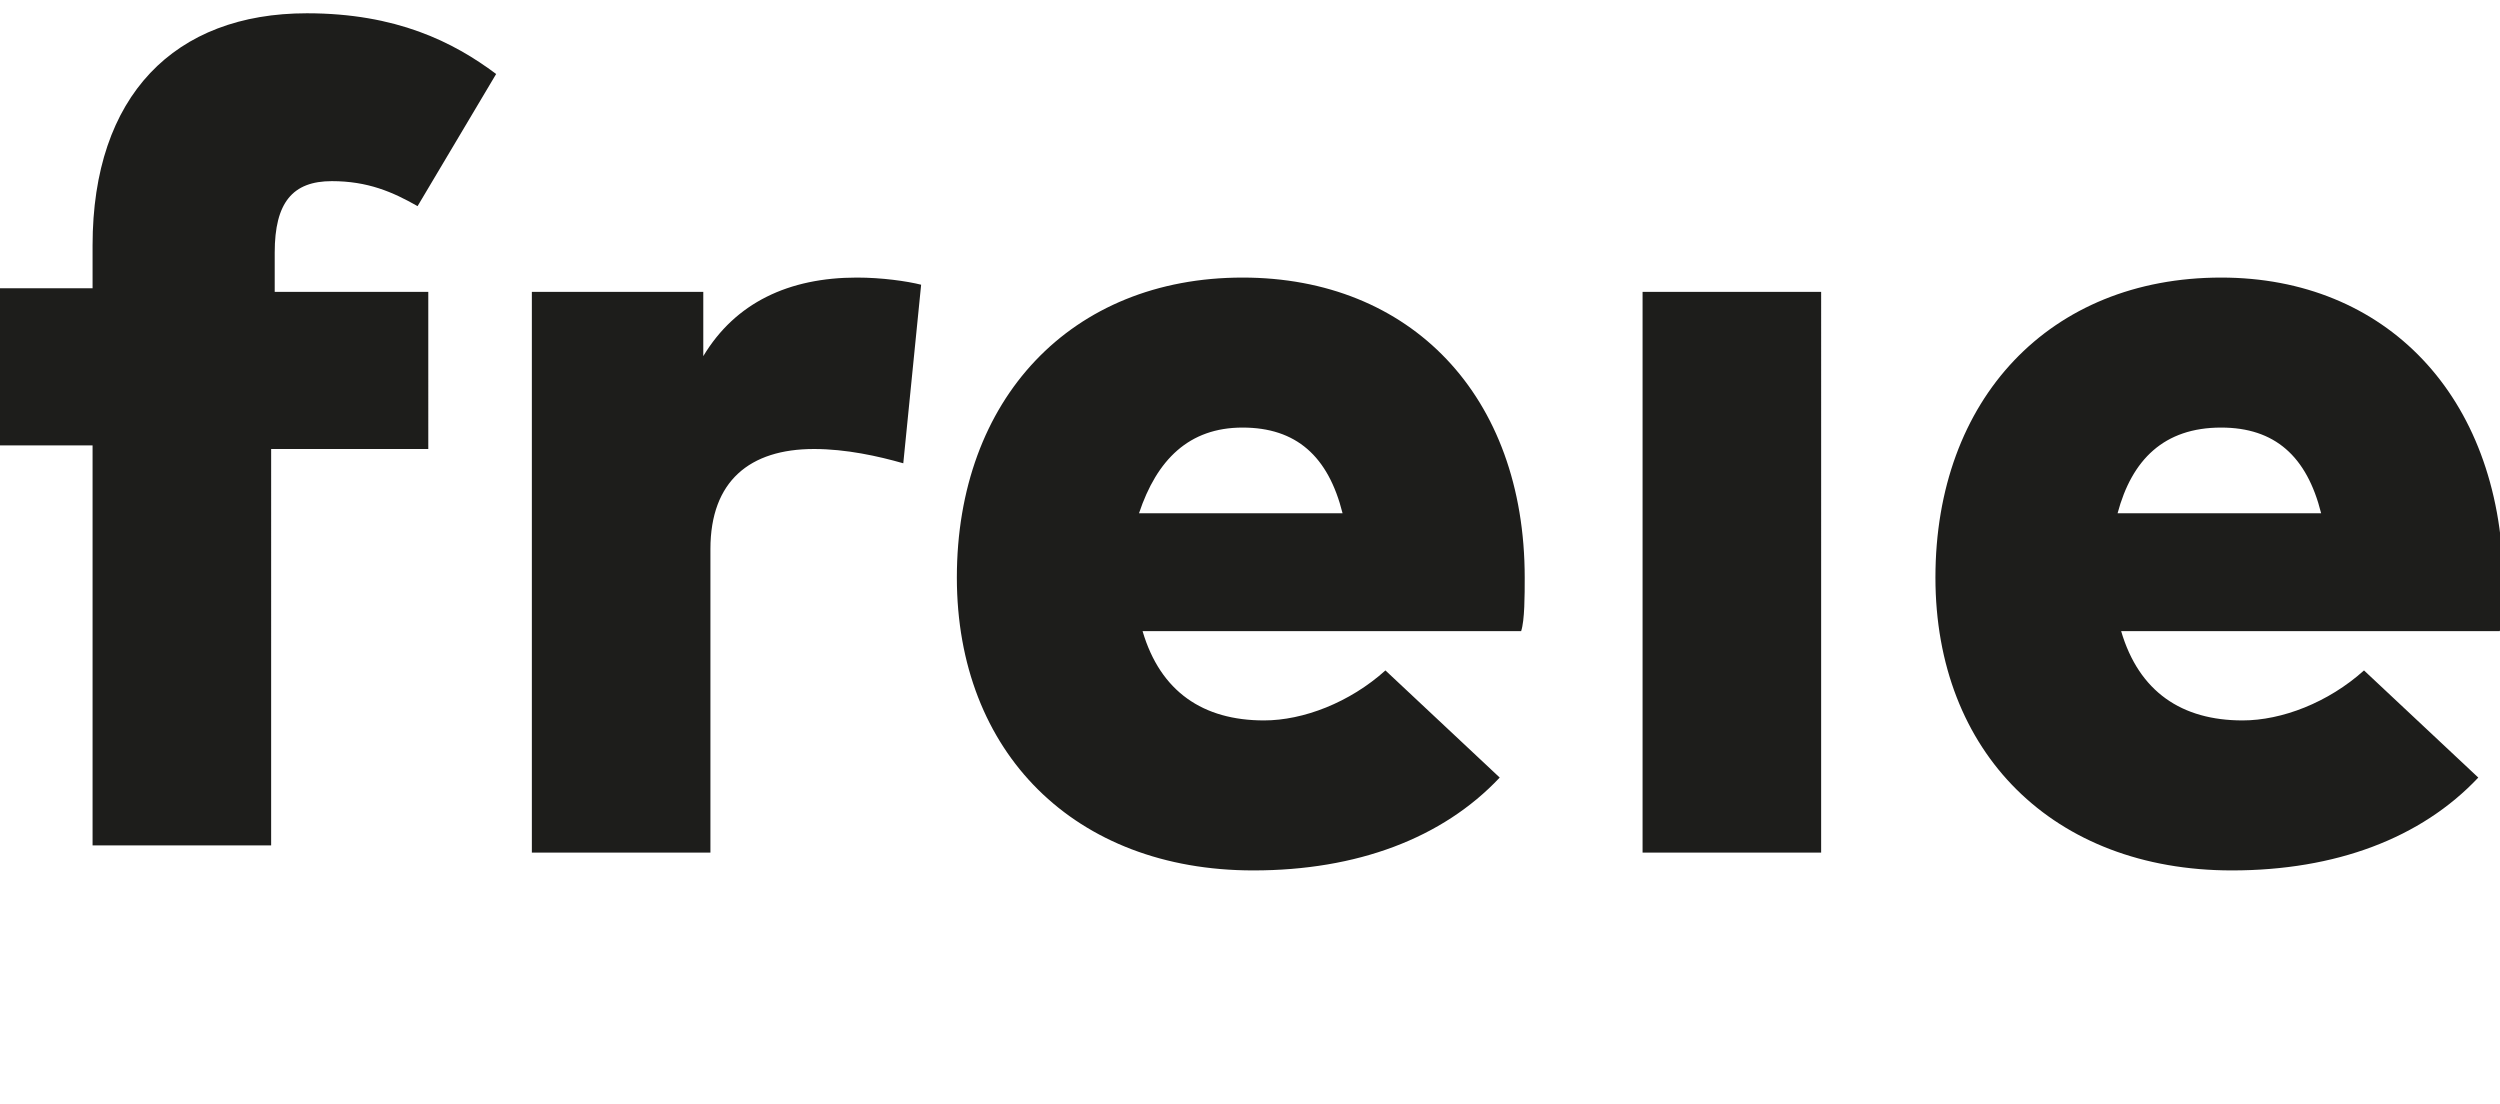 <?xml version="1.0" encoding="UTF-8"?> <svg xmlns="http://www.w3.org/2000/svg" xmlns:xlink="http://www.w3.org/1999/xlink" version="1.1" id="svg8" x="0px" y="0px" viewBox="0 0 70 30.9" style="enable-background:new 0 0 70 30.9;" xml:space="preserve"> <style type="text/css"> .st0{fill-rule:evenodd;clip-rule:evenodd;fill:#1D1D1B;} </style> <g id="layer1" transform="translate(-33.808,-24.228)"> <g id="Clip-4" transform="matrix(0.265,0,0,0.265,129.669,75.956)"> </g> <g id="Clip-4-7" transform="matrix(0.265,0,0,0.265,28.567,69.114)"> </g> <g id="Clip-4-1" transform="matrix(0.265,0,0,0.265,23.387,92.879)"> </g> <g id="Clip-4-5" transform="matrix(0.265,0,0,0.265,27.398,119.017)"> </g> <g id="Clip-4-4" transform="matrix(0.265,0,0,0.265,32.056,142.322)"> </g> <g id="Clip-4-44" transform="matrix(0.265,0,0,0.265,25.835,163.488)"> </g> <g id="Clip-4-11" transform="matrix(0.265,0,0,0.265,19.867,189.947)"> </g> <g id="Clip-4-2" transform="matrix(0.265,0,0,0.265,70.944,55.978)"> </g> <path id="Fill-5-7" class="st0" d="M45.9,32.4h-4.4v-1.1c0-1.4,0.5-2,1.6-2c1,0,1.7,0.3,2.4,0.7l2.2-3.7c-1.2-0.9-2.8-1.7-5.3-1.7 c-3.7,0-6,2.3-6,6.5v1.2h-2.7v4.4h2.7v11.2h5V36.8h4.4V32.4z M57.8,32c-1.9,0-3.4,0.7-4.3,2.2v-1.8h-4.8v15.7h5v-8.5 c0-1.9,1.1-2.8,2.9-2.8c0.9,0,1.8,0.2,2.5,0.4l0.5-5C59.2,32.1,58.5,32,57.8,32z M68.6,32c-4.8,0-8,3.4-8,8.4 c0,4.9,3.3,8.2,8.3,8.2c2.9,0,5.3-0.9,6.9-2.6l-3.2-3c-1,0.9-2.3,1.4-3.4,1.4c-1.7,0-2.9-0.8-3.4-2.5h10.6c0.1-0.3,0.1-1,0.1-1.5 C76.5,35.3,73.3,32,68.6,32L68.6,32z M68.6,36.2c1.5,0,2.4,0.8,2.8,2.4h-5.7C66.2,37.1,67.1,36.2,68.6,36.2z M79.8,48.1h5V32.4h-5 V48.1z M96,32c-4.8,0-8,3.4-8,8.4c0,4.9,3.3,8.2,8.3,8.2c2.9,0,5.3-0.9,6.9-2.6l-3.2-3c-1,0.9-2.3,1.4-3.4,1.4 c-1.7,0-2.9-0.8-3.4-2.5h10.6c0.1-0.3,0.1-1,0.1-1.5C103.8,35.3,100.6,32,96,32L96,32z M96,36.2c1.5,0,2.4,0.8,2.8,2.4h-5.7 C93.5,37.1,94.4,36.2,96,36.2z"></path> </g> </svg> 